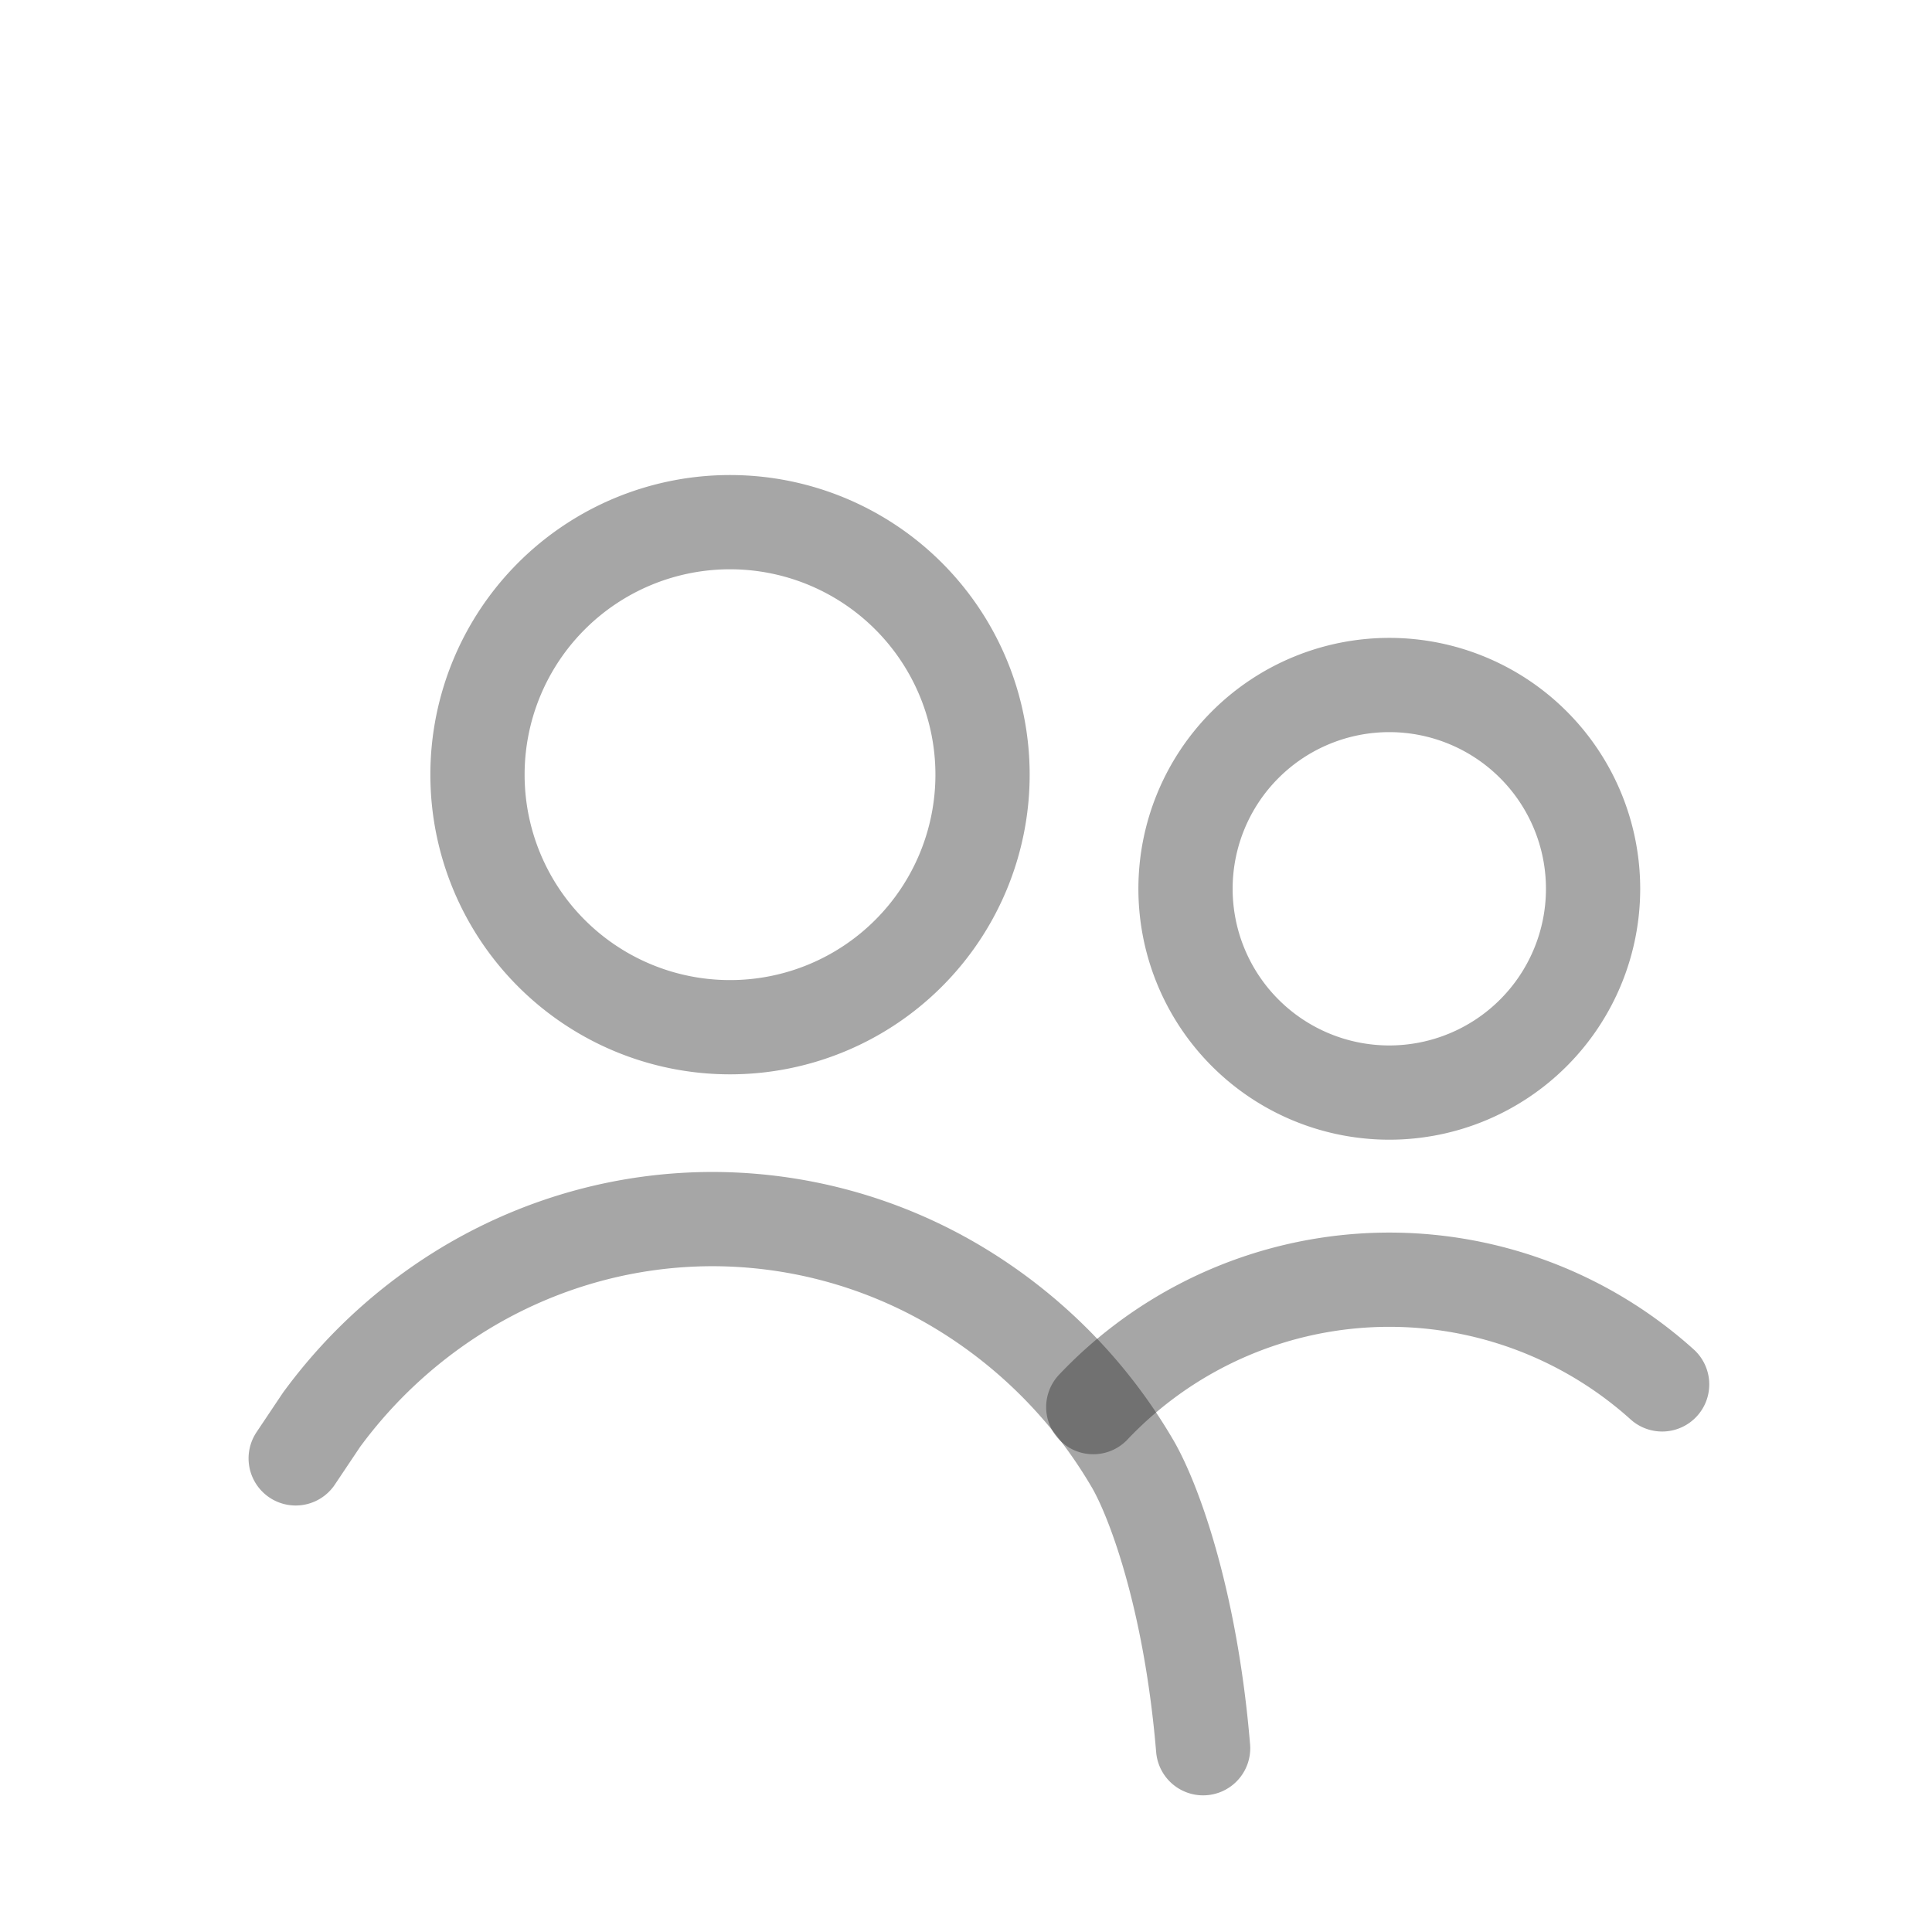 <svg width="41" height="41" fill="none" xmlns="http://www.w3.org/2000/svg"><g stroke="#222" stroke-opacity=".4" stroke-width="2" stroke-linecap="round" stroke-linejoin="round"><path d="M29.483 23.186a4.324 4.324 0 1 1 0-8.649 4.324 4.324 0 0 1 0 8.649ZM23.201 29.861a8.653 8.653 0 0 1 10.519-1.596c.559.314 1.08.688 1.553 1.114M15.492 21.799a5.359 5.359 0 1 1 0-10.718 5.359 5.359 0 0 1 0 10.718Z"/><path d="M25.532 37.1c-.267-3.2-1.065-5.305-1.502-6.046a10.606 10.606 0 0 0-3.8-3.798 10.151 10.151 0 0 0-5.108-1.385c-1.79 0-3.549.477-5.11 1.385a10.548 10.548 0 0 0-3.19 2.876l-.547.817"/></g></svg>